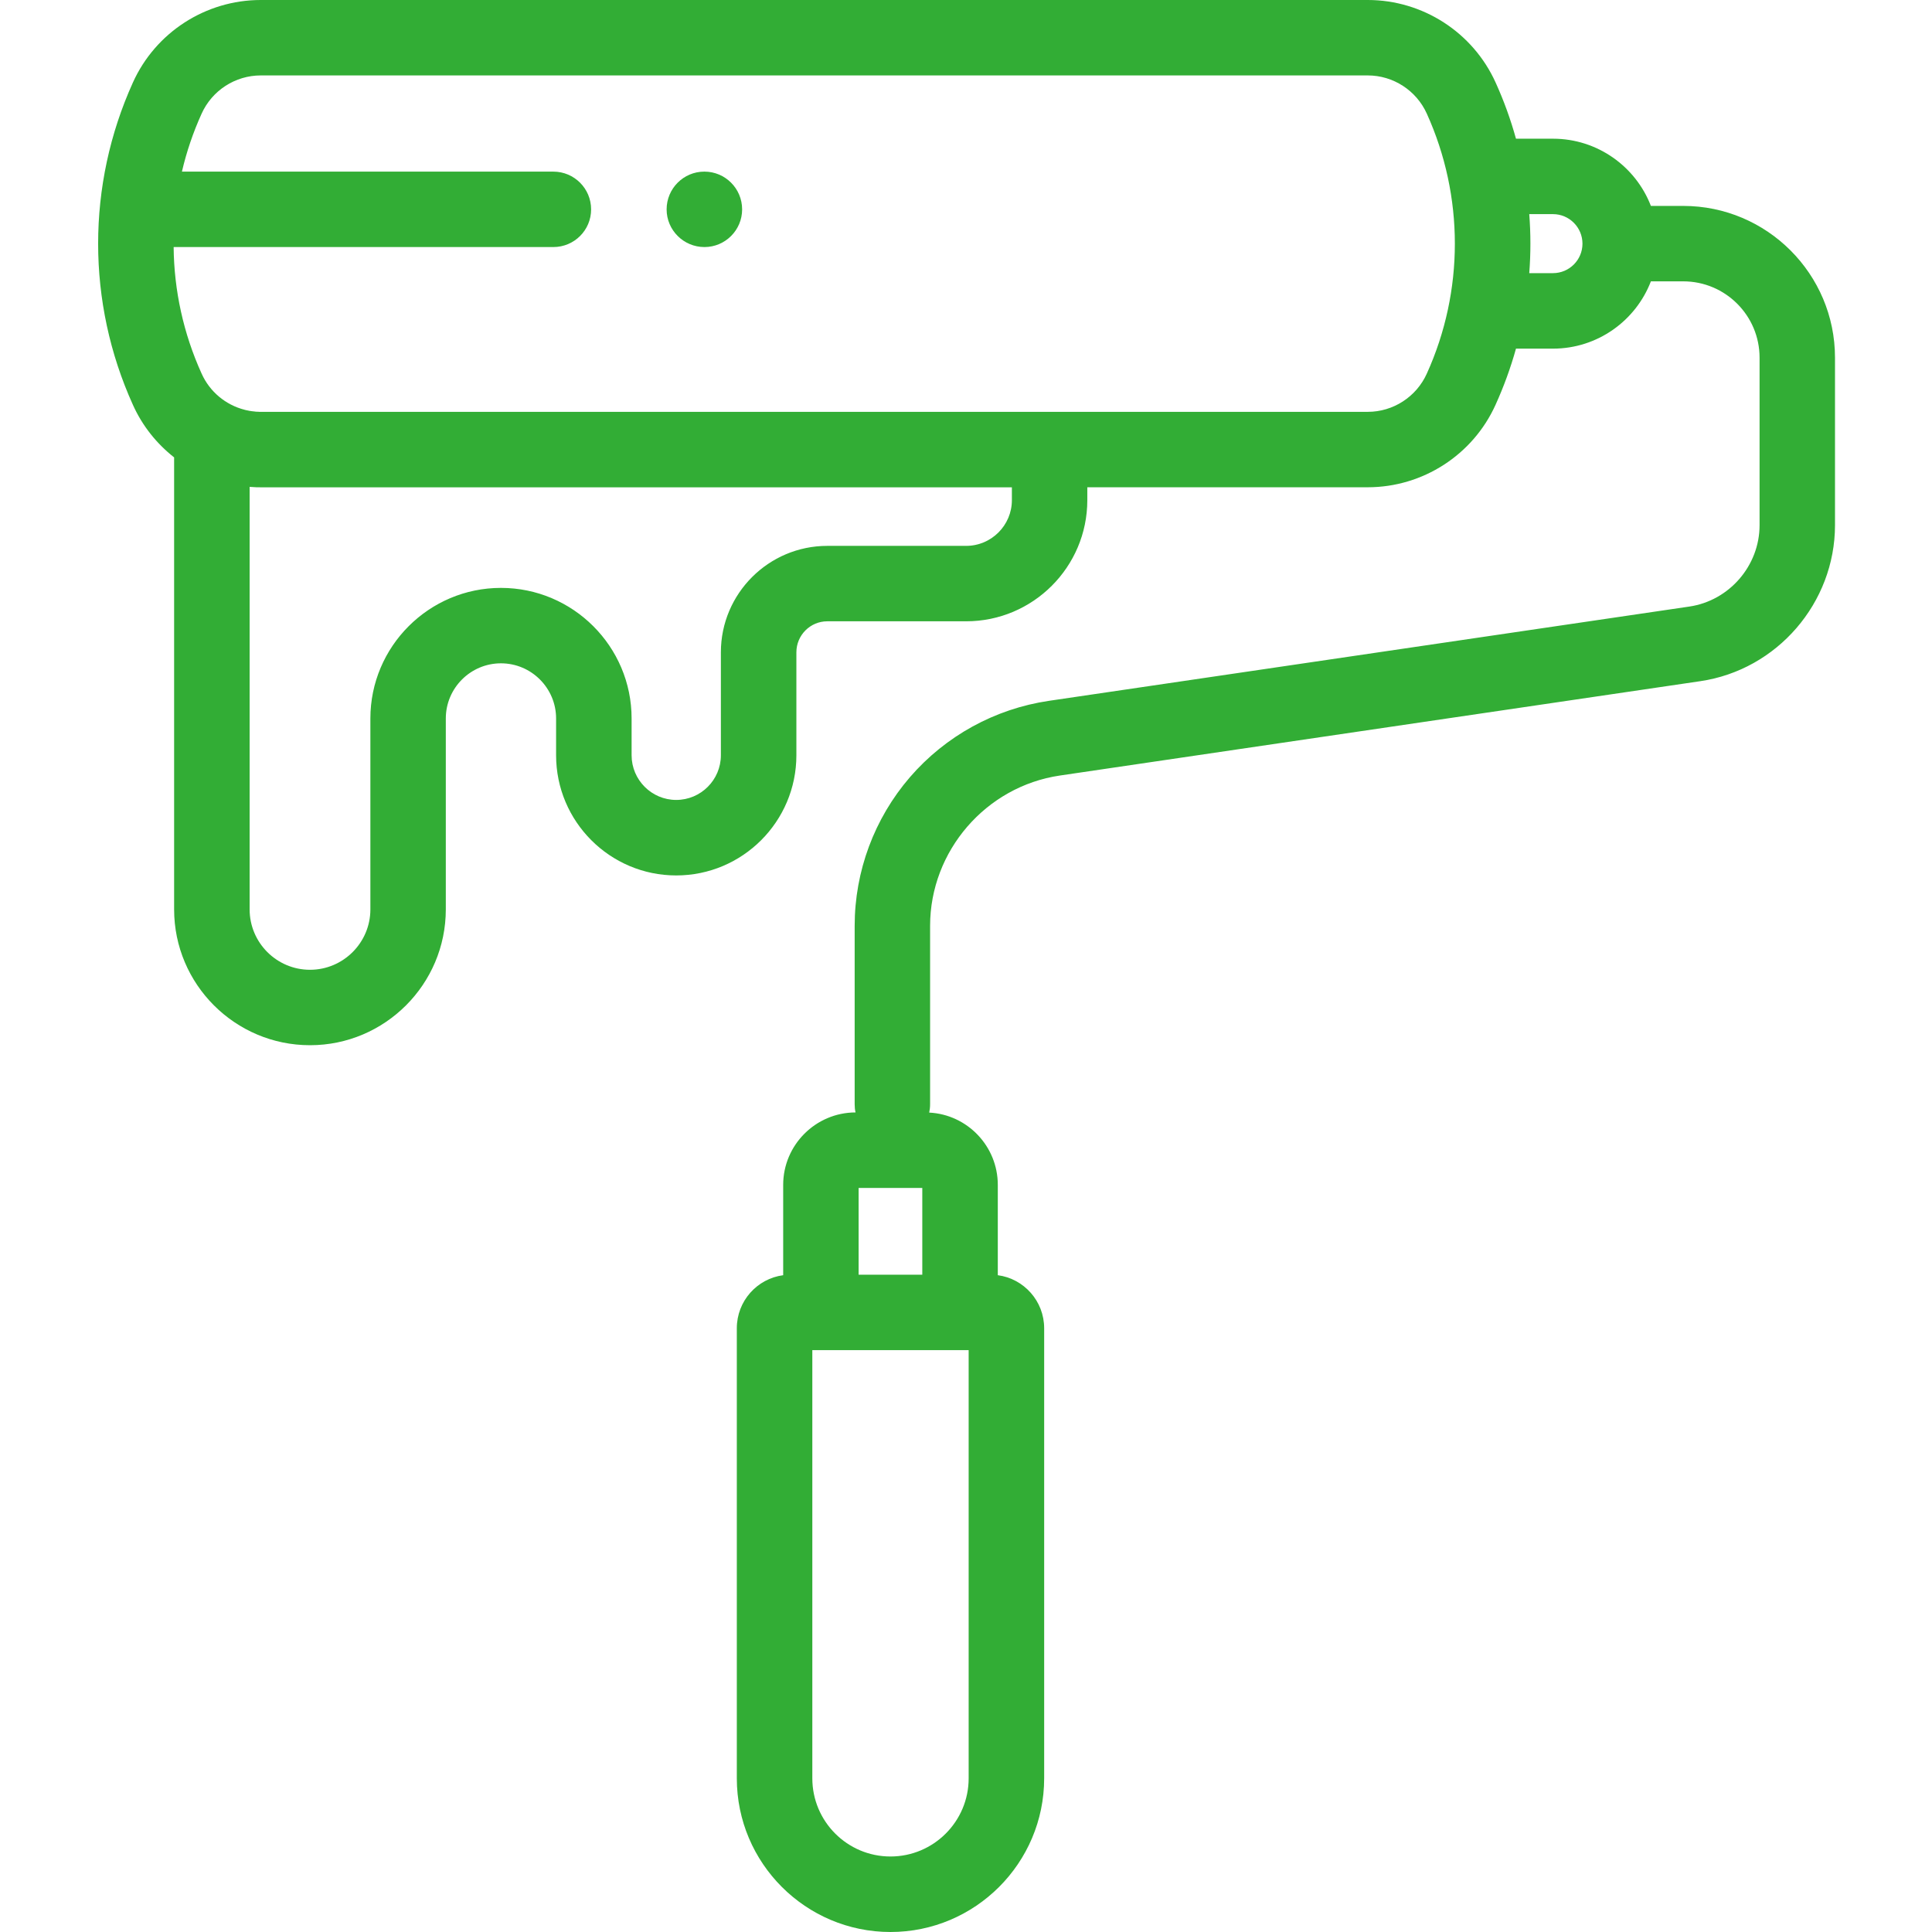 <svg width="24" height="24" viewBox="0 0 24 24" fill="none" xmlns="http://www.w3.org/2000/svg">
<g clip-path="url(#clip0_2162_123)">
<path d="M20.91 2.558H20.508C20.32 2.07 19.845 1.723 19.292 1.723H18.832C18.766 1.485 18.682 1.252 18.579 1.025C18.297 0.402 17.674 0 16.991 0H3.239C2.555 0 1.932 0.402 1.651 1.025C1.075 2.297 1.075 3.757 1.651 5.029C1.768 5.29 1.946 5.511 2.163 5.682V11.297C2.163 12.227 2.92 12.984 3.851 12.984C4.781 12.984 5.538 12.227 5.538 11.297V8.925C5.538 8.548 5.845 8.24 6.223 8.24C6.601 8.24 6.908 8.548 6.908 8.925V9.382C6.908 10.206 7.578 10.875 8.4 10.875C9.223 10.875 9.893 10.206 9.893 9.382V8.103C9.893 7.891 10.065 7.718 10.277 7.718H12.002C12.832 7.718 13.507 7.043 13.507 6.213V6.053H16.991C17.674 6.053 18.297 5.651 18.578 5.029C18.681 4.802 18.766 4.568 18.832 4.331H19.291C19.845 4.331 20.32 3.984 20.508 3.495H20.91C21.433 3.495 21.858 3.92 21.858 4.443V6.524C21.858 7.027 21.482 7.462 20.985 7.535L13.03 8.706C12.359 8.805 11.746 9.142 11.303 9.655C10.861 10.168 10.617 10.823 10.617 11.501V13.718C10.617 13.753 10.62 13.787 10.628 13.819C10.132 13.82 9.729 14.224 9.729 14.719V15.841C9.404 15.884 9.153 16.163 9.153 16.5V22.091C9.153 23.144 10.009 24 11.062 24C12.114 24 12.971 23.144 12.971 22.091V16.5C12.971 16.163 12.72 15.884 12.395 15.841V14.719C12.395 14.239 12.017 13.845 11.543 13.821C11.55 13.787 11.554 13.753 11.554 13.718V11.501C11.554 10.572 12.247 9.769 13.166 9.634L21.121 8.462C22.076 8.322 22.795 7.488 22.795 6.524V4.443C22.795 3.404 21.95 2.558 20.91 2.558ZM12.57 6.213C12.57 6.526 12.315 6.781 12.002 6.781H10.277C9.548 6.781 8.955 7.374 8.955 8.103V9.382C8.955 9.688 8.706 9.937 8.4 9.937C8.095 9.937 7.846 9.688 7.846 9.382V8.925C7.846 8.031 7.118 7.303 6.223 7.303C5.329 7.303 4.601 8.031 4.601 8.925V11.297C4.601 11.71 4.264 12.047 3.851 12.047C3.437 12.047 3.101 11.71 3.101 11.297V6.048C3.112 6.049 3.123 6.05 3.134 6.05H3.136C3.141 6.051 3.146 6.051 3.15 6.051C3.152 6.051 3.153 6.051 3.154 6.051C3.158 6.052 3.162 6.052 3.167 6.052C3.168 6.052 3.17 6.052 3.171 6.052C3.175 6.052 3.179 6.052 3.183 6.053C3.185 6.053 3.187 6.053 3.188 6.053C3.192 6.053 3.196 6.053 3.199 6.053C3.201 6.053 3.203 6.053 3.205 6.053C3.209 6.053 3.213 6.053 3.216 6.053H3.222C3.228 6.053 3.233 6.054 3.239 6.054H12.57V6.213ZM16.991 5.116H3.239C3.234 5.116 3.229 5.116 3.225 5.116C3.223 5.116 3.221 5.116 3.22 5.116C3.217 5.116 3.214 5.116 3.211 5.115C3.209 5.115 3.207 5.115 3.205 5.115C3.203 5.115 3.2 5.115 3.198 5.115C3.196 5.115 3.193 5.115 3.191 5.114C3.189 5.114 3.187 5.114 3.185 5.114C3.182 5.114 3.18 5.114 3.177 5.114C3.176 5.113 3.174 5.113 3.173 5.113C3.158 5.112 3.143 5.11 3.128 5.108C3.127 5.108 3.127 5.108 3.126 5.108C3.122 5.108 3.119 5.107 3.116 5.106C3.115 5.106 3.114 5.106 3.113 5.106C3.109 5.105 3.106 5.105 3.103 5.104C3.102 5.104 3.101 5.104 3.1 5.104C3.096 5.103 3.093 5.103 3.09 5.102C3.089 5.102 3.088 5.102 3.087 5.101C3.084 5.101 3.081 5.1 3.077 5.099C3.073 5.099 3.069 5.098 3.065 5.097C3.064 5.097 3.063 5.097 3.063 5.096C3.059 5.095 3.055 5.095 3.051 5.094C3.051 5.094 3.05 5.093 3.049 5.093C3.045 5.092 3.041 5.091 3.037 5.09C3.037 5.09 3.037 5.09 3.037 5.09C2.804 5.03 2.606 4.867 2.505 4.642C2.278 4.142 2.162 3.606 2.157 3.069H6.874C7.133 3.069 7.343 2.86 7.343 2.601C7.343 2.342 7.133 2.132 6.874 2.132H2.26C2.317 1.886 2.399 1.645 2.505 1.411C2.635 1.123 2.923 0.937 3.239 0.937H16.991C17.306 0.937 17.594 1.123 17.724 1.411C18.189 2.438 18.189 3.616 17.724 4.642C17.594 4.93 17.306 5.116 16.991 5.116ZM19.292 3.393H18.997C19.016 3.149 19.016 2.904 18.997 2.66H19.292C19.494 2.66 19.658 2.825 19.658 3.027C19.658 3.229 19.494 3.393 19.292 3.393ZM11.457 15.835H10.666V14.757H11.457V15.835ZM12.033 22.091C12.033 22.627 11.597 23.062 11.062 23.062C10.526 23.062 10.091 22.627 10.091 22.091V16.772H12.033V22.091Z" fill="#32AD35"/>
<path d="M8.751 2.132H8.749C8.491 2.132 8.281 2.342 8.281 2.601C8.281 2.859 8.492 3.069 8.751 3.069C9.009 3.069 9.219 2.859 9.219 2.601C9.219 2.342 9.009 2.132 8.751 2.132Z" fill="#32AD35"/>
</g>
<defs>
<clipPath id="clip0_2162_123">
<rect width="24" height="24" fill="white"/>
</clipPath>
</defs>
</svg>
